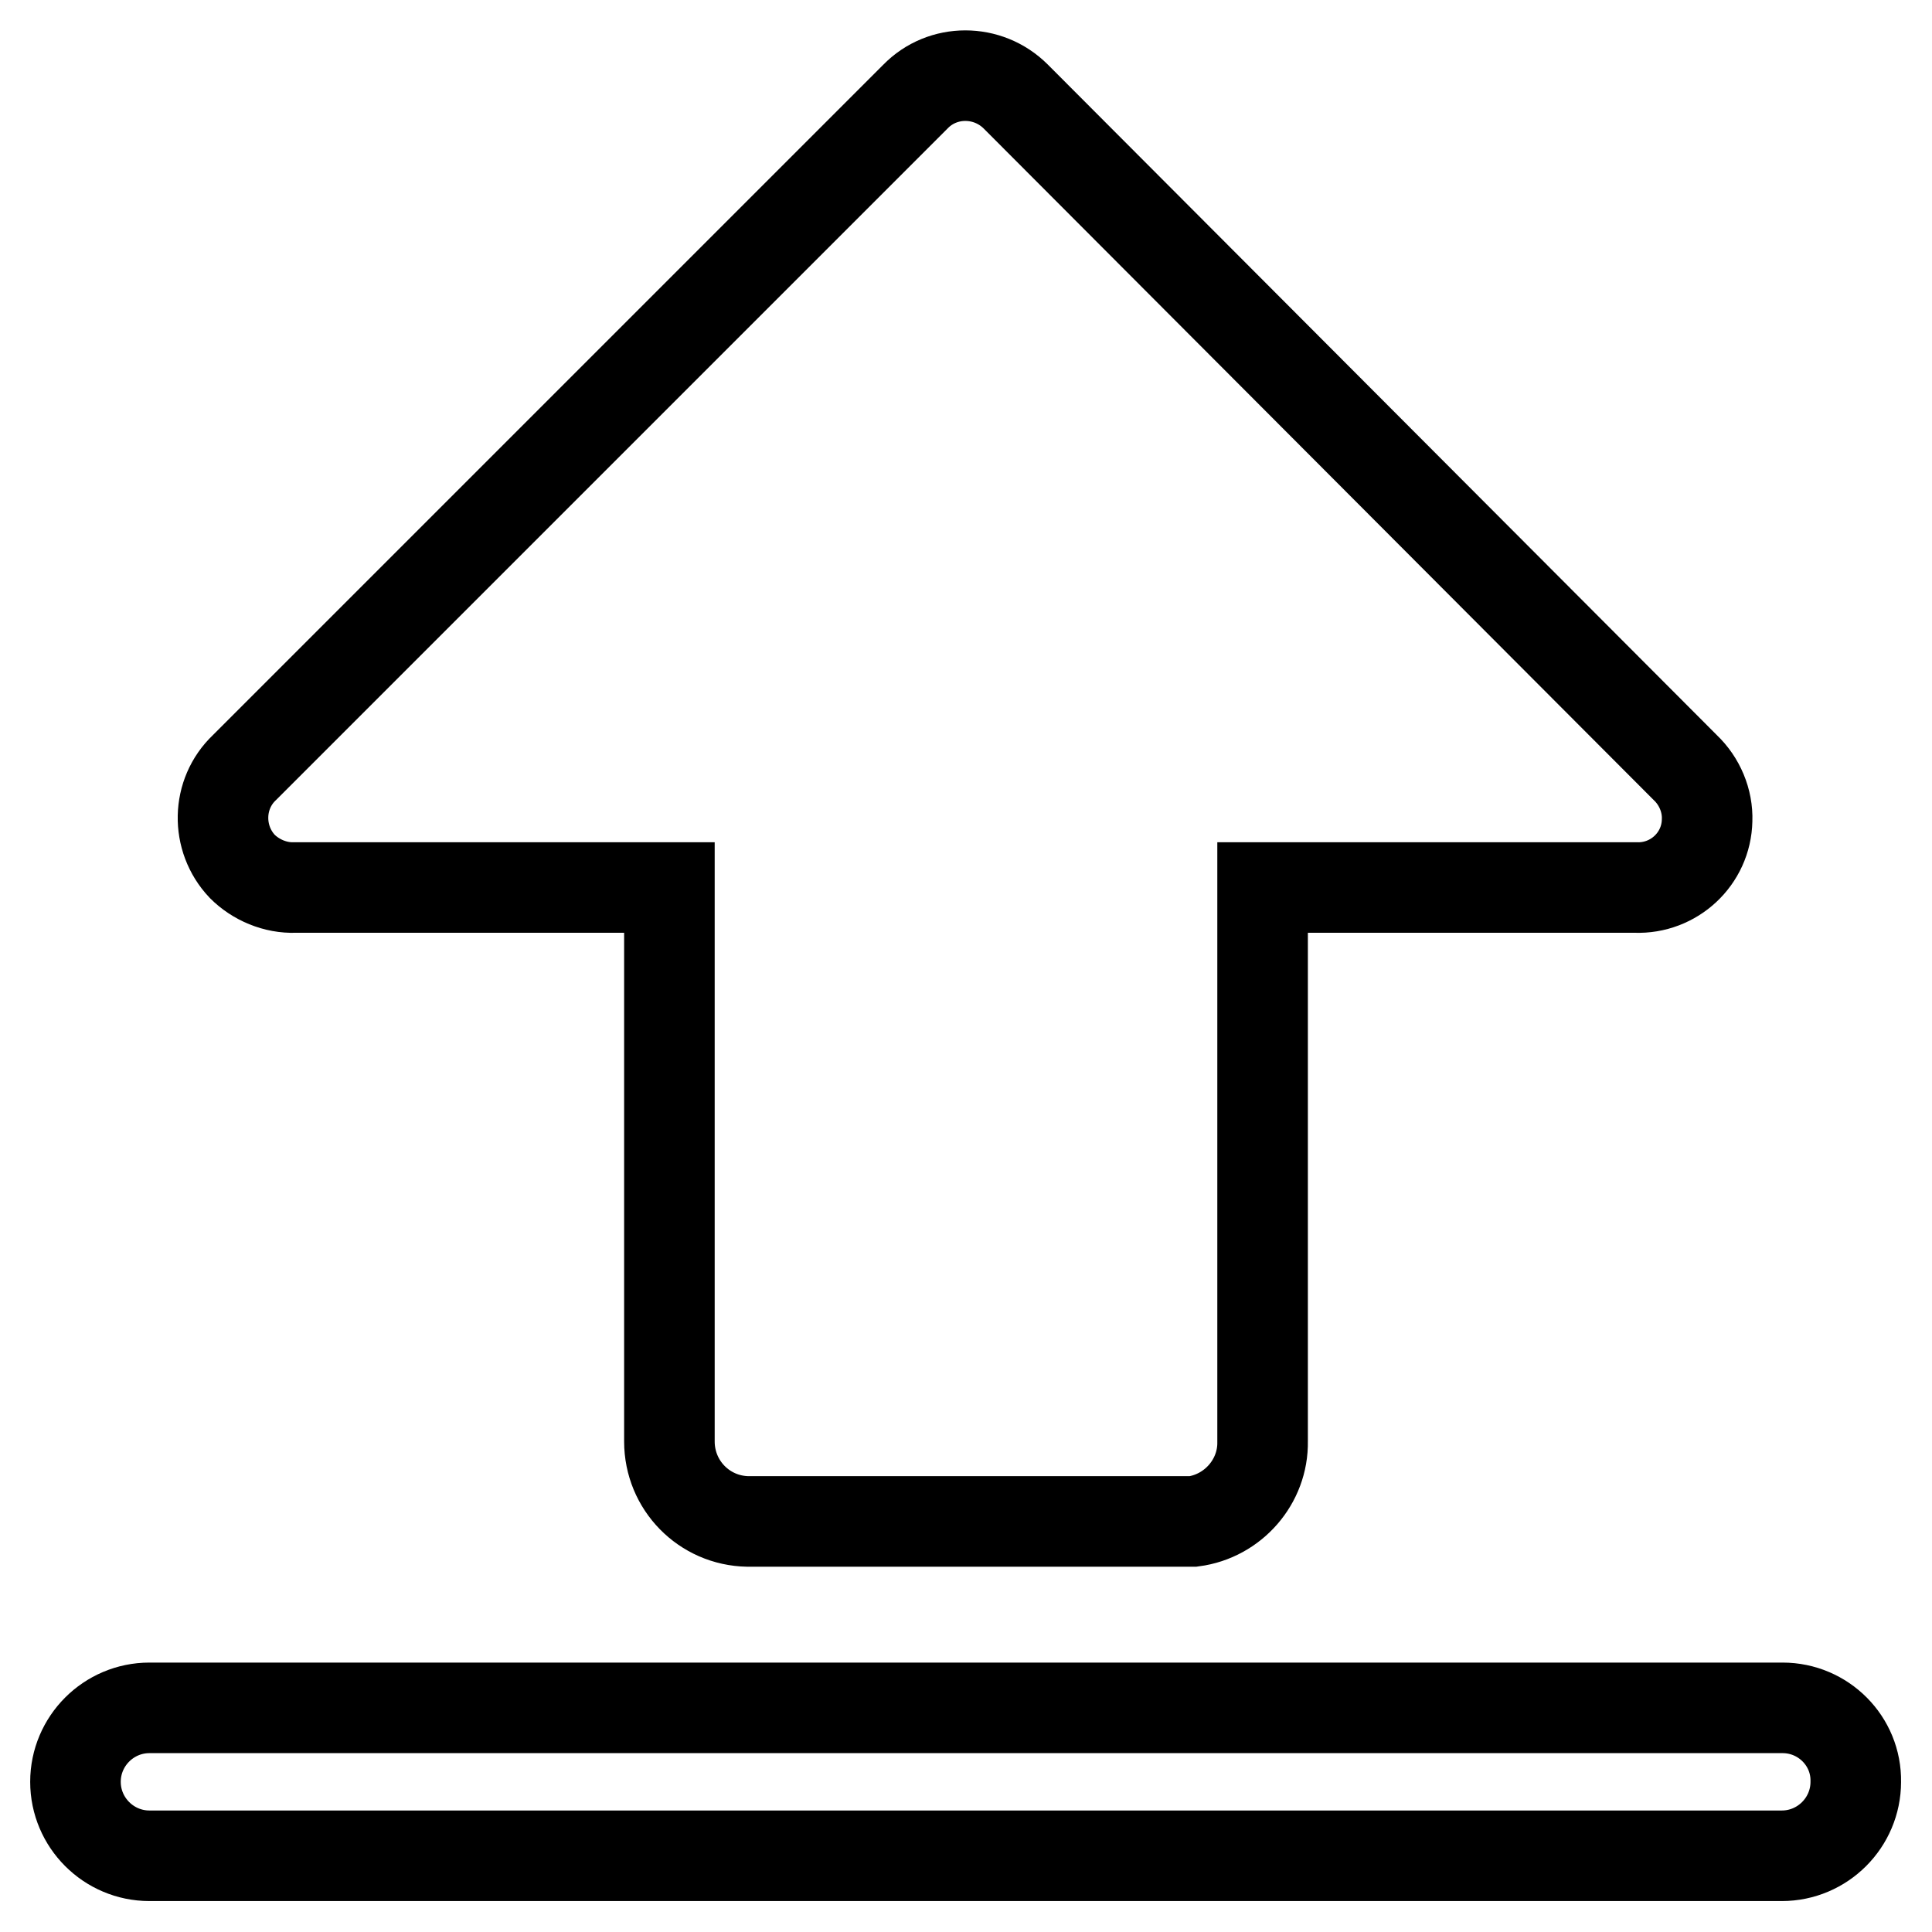 <?xml version="1.0" encoding="utf-8"?>
<!-- Svg Vector Icons : http://www.onlinewebfonts.com/icon -->
<!DOCTYPE svg PUBLIC "-//W3C//DTD SVG 1.1//EN" "http://www.w3.org/Graphics/SVG/1.1/DTD/svg11.dtd">
<svg version="1.1" xmlns="http://www.w3.org/2000/svg" xmlns:xlink="http://www.w3.org/1999/xlink" x="0px" y="0px" viewBox="0 0 256 256" enable-background="new 0 0 256 256" xml:space="preserve">
<g> <path stroke-width="12" fill-opacity="0" stroke="#000000"  d="M236.2,226.3H19.8c-5.4,0-9.8,4.4-9.8,9.8c0,5.4,4.4,9.8,9.8,9.8h216.3c5.4,0,9.8-4.4,9.8-9.8 C246,230.7,241.6,226.3,236.2,226.3z M39.1,117.6h49.6v73.4c0,5.8,4.6,10.5,10.4,10.6h59c5.3-0.7,9.3-5.3,9.2-10.6v-73.4h49.4 c5.1,0.2,9.4-3.8,9.5-8.9c0.1-2.6-1-5.2-2.9-7l-88.7-88.9c-3.7-3.7-9.7-3.7-13.3,0c0,0,0,0,0,0l-88.9,88.9 c-3.7,3.5-3.8,9.4-0.3,13.1C33.9,116.6,36.5,117.7,39.1,117.6z"/></g>
</svg>